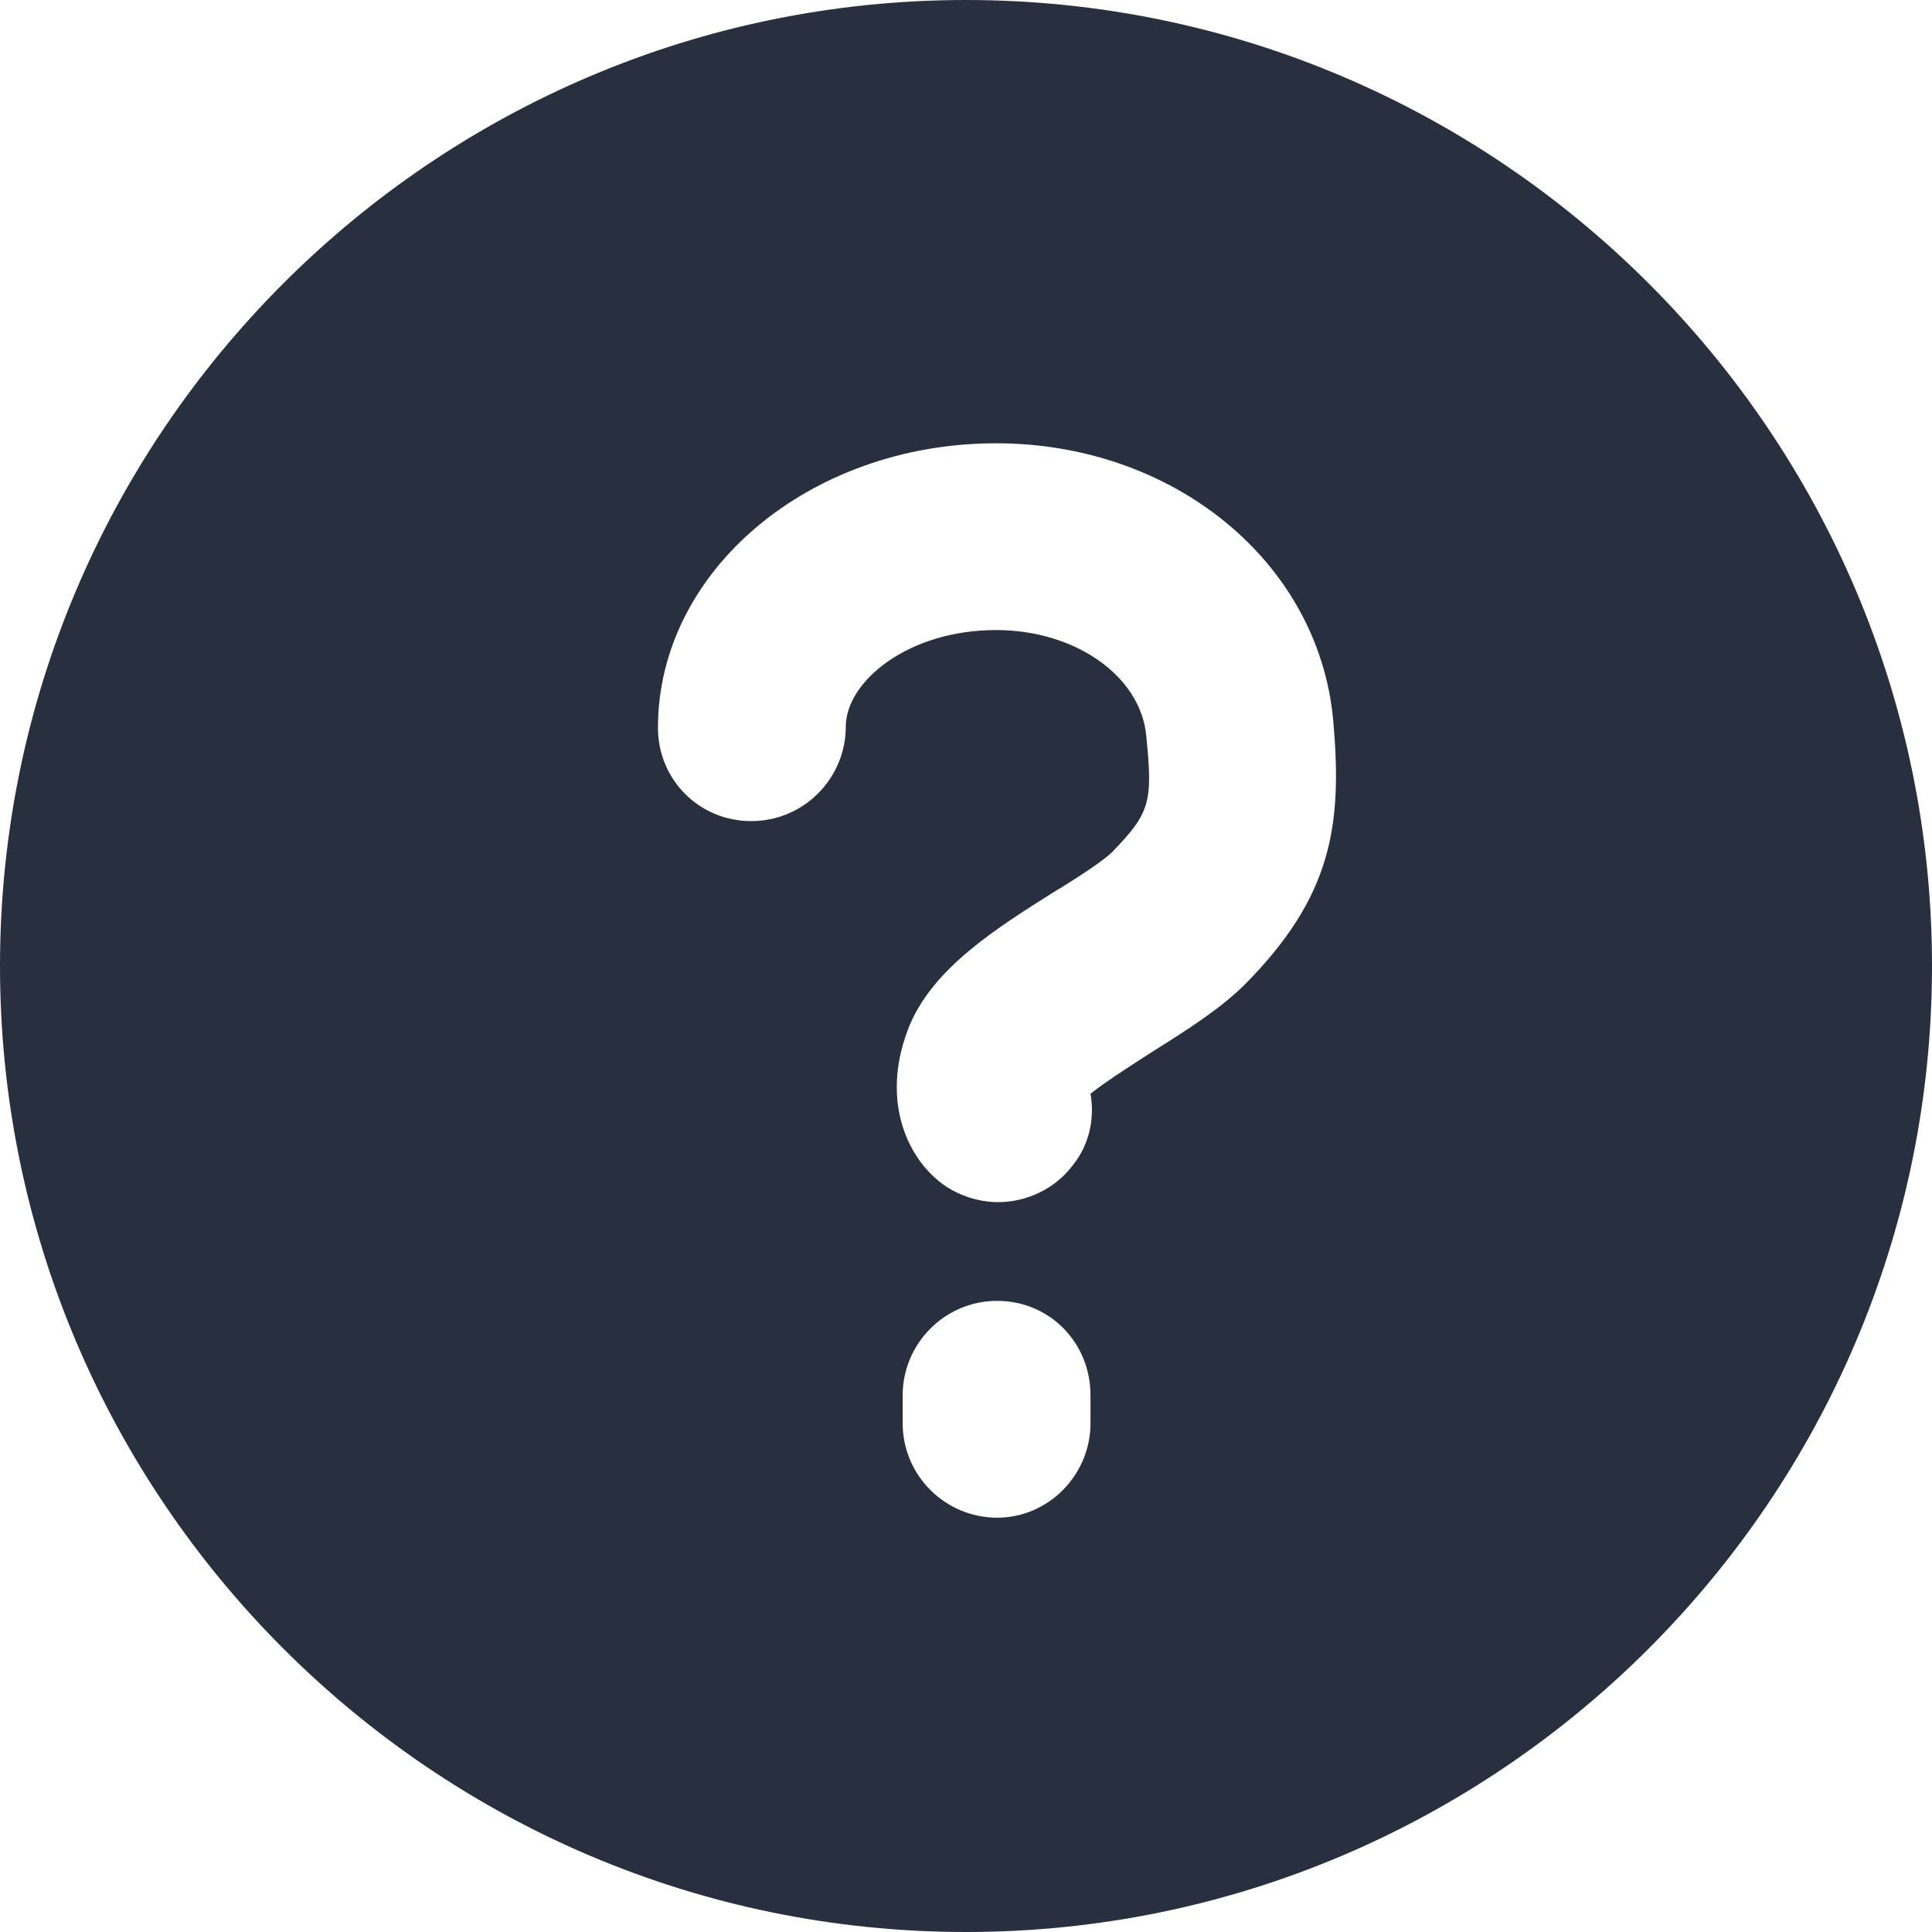 <svg width="18" height="18" viewBox="0 0 18 18" fill="none" xmlns="http://www.w3.org/2000/svg">
<path d="M9 0C4.04 0 0 4.04 0 9C0 13.96 4.04 18 9 18C13.96 18 18 13.96 18 9C18 4.04 13.96 0 9 0ZM10.16 13.26C10.16 13.74 9.77 14.14 9.29 14.14C8.81 14.14 8.41 13.75 8.41 13.26V13C8.41 12.52 8.8 12.12 9.29 12.12C9.78 12.12 10.16 12.51 10.16 13V13.26ZM11.6 9.17C11.38 9.39 11.07 9.59 10.75 9.79C10.58 9.9 10.31 10.07 10.16 10.19C10.2 10.42 10.15 10.66 10 10.85C9.83 11.08 9.56 11.2 9.3 11.2C9.12 11.2 8.93 11.14 8.78 11.03C8.43 10.77 8.2 10.21 8.48 9.54C8.71 9.01 9.28 8.65 9.82 8.31C10.02 8.19 10.28 8.02 10.36 7.94C10.72 7.57 10.74 7.47 10.68 6.86C10.63 6.3 10.02 5.87 9.28 5.87C8.46 5.87 7.88 6.35 7.88 6.77C7.88 7.25 7.49 7.65 7 7.65C6.51 7.65 6.13 7.26 6.13 6.78C6.13 5.32 7.54 4.13 9.28 4.13C10.93 4.13 12.28 5.23 12.42 6.7C12.51 7.69 12.41 8.35 11.6 9.17Z" fill="#28303F"/>
</svg>
